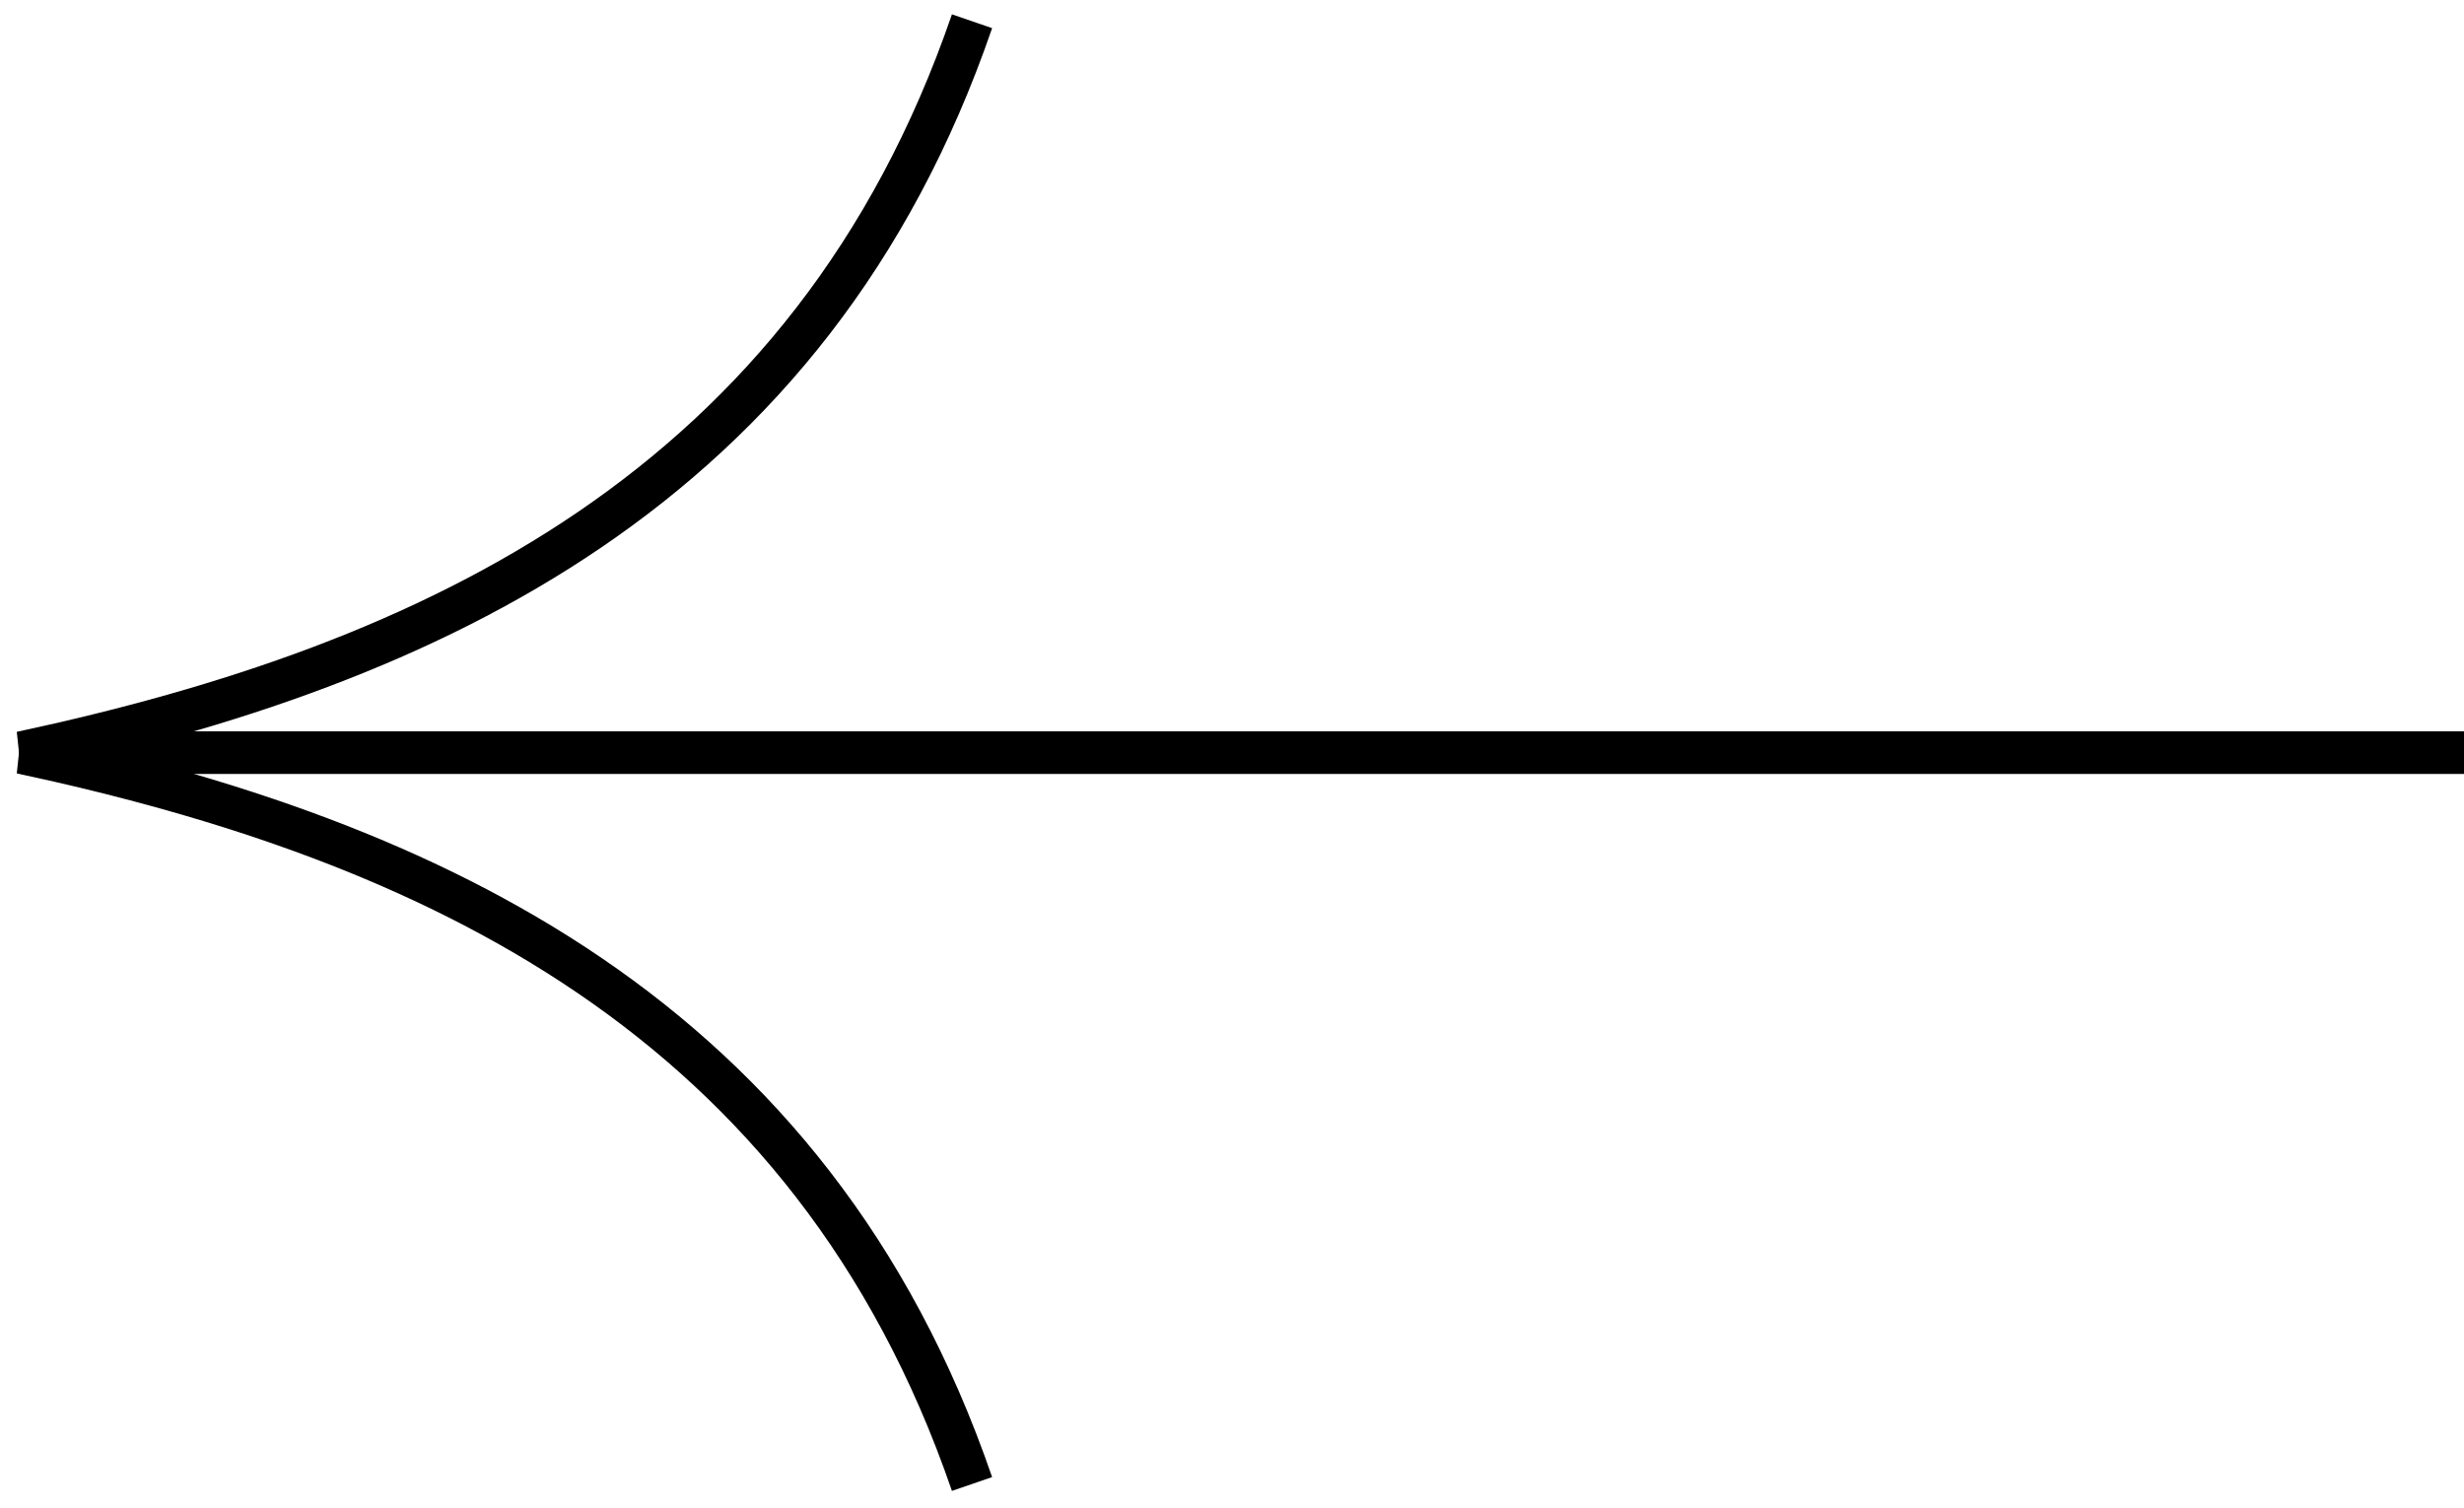 <?xml version="1.0" encoding="UTF-8"?> <svg xmlns="http://www.w3.org/2000/svg" width="116" height="71" viewBox="0 0 116 71" fill="none"><path d="M116 35.431L1 35.431C20.281 39.563 38.186 47.826 45.761 69.862" stroke="black" stroke-width="2"></path><path d="M116 35.431L1 35.431C20.281 31.299 38.186 23.036 45.761 1" stroke="black" stroke-width="2"></path></svg> 